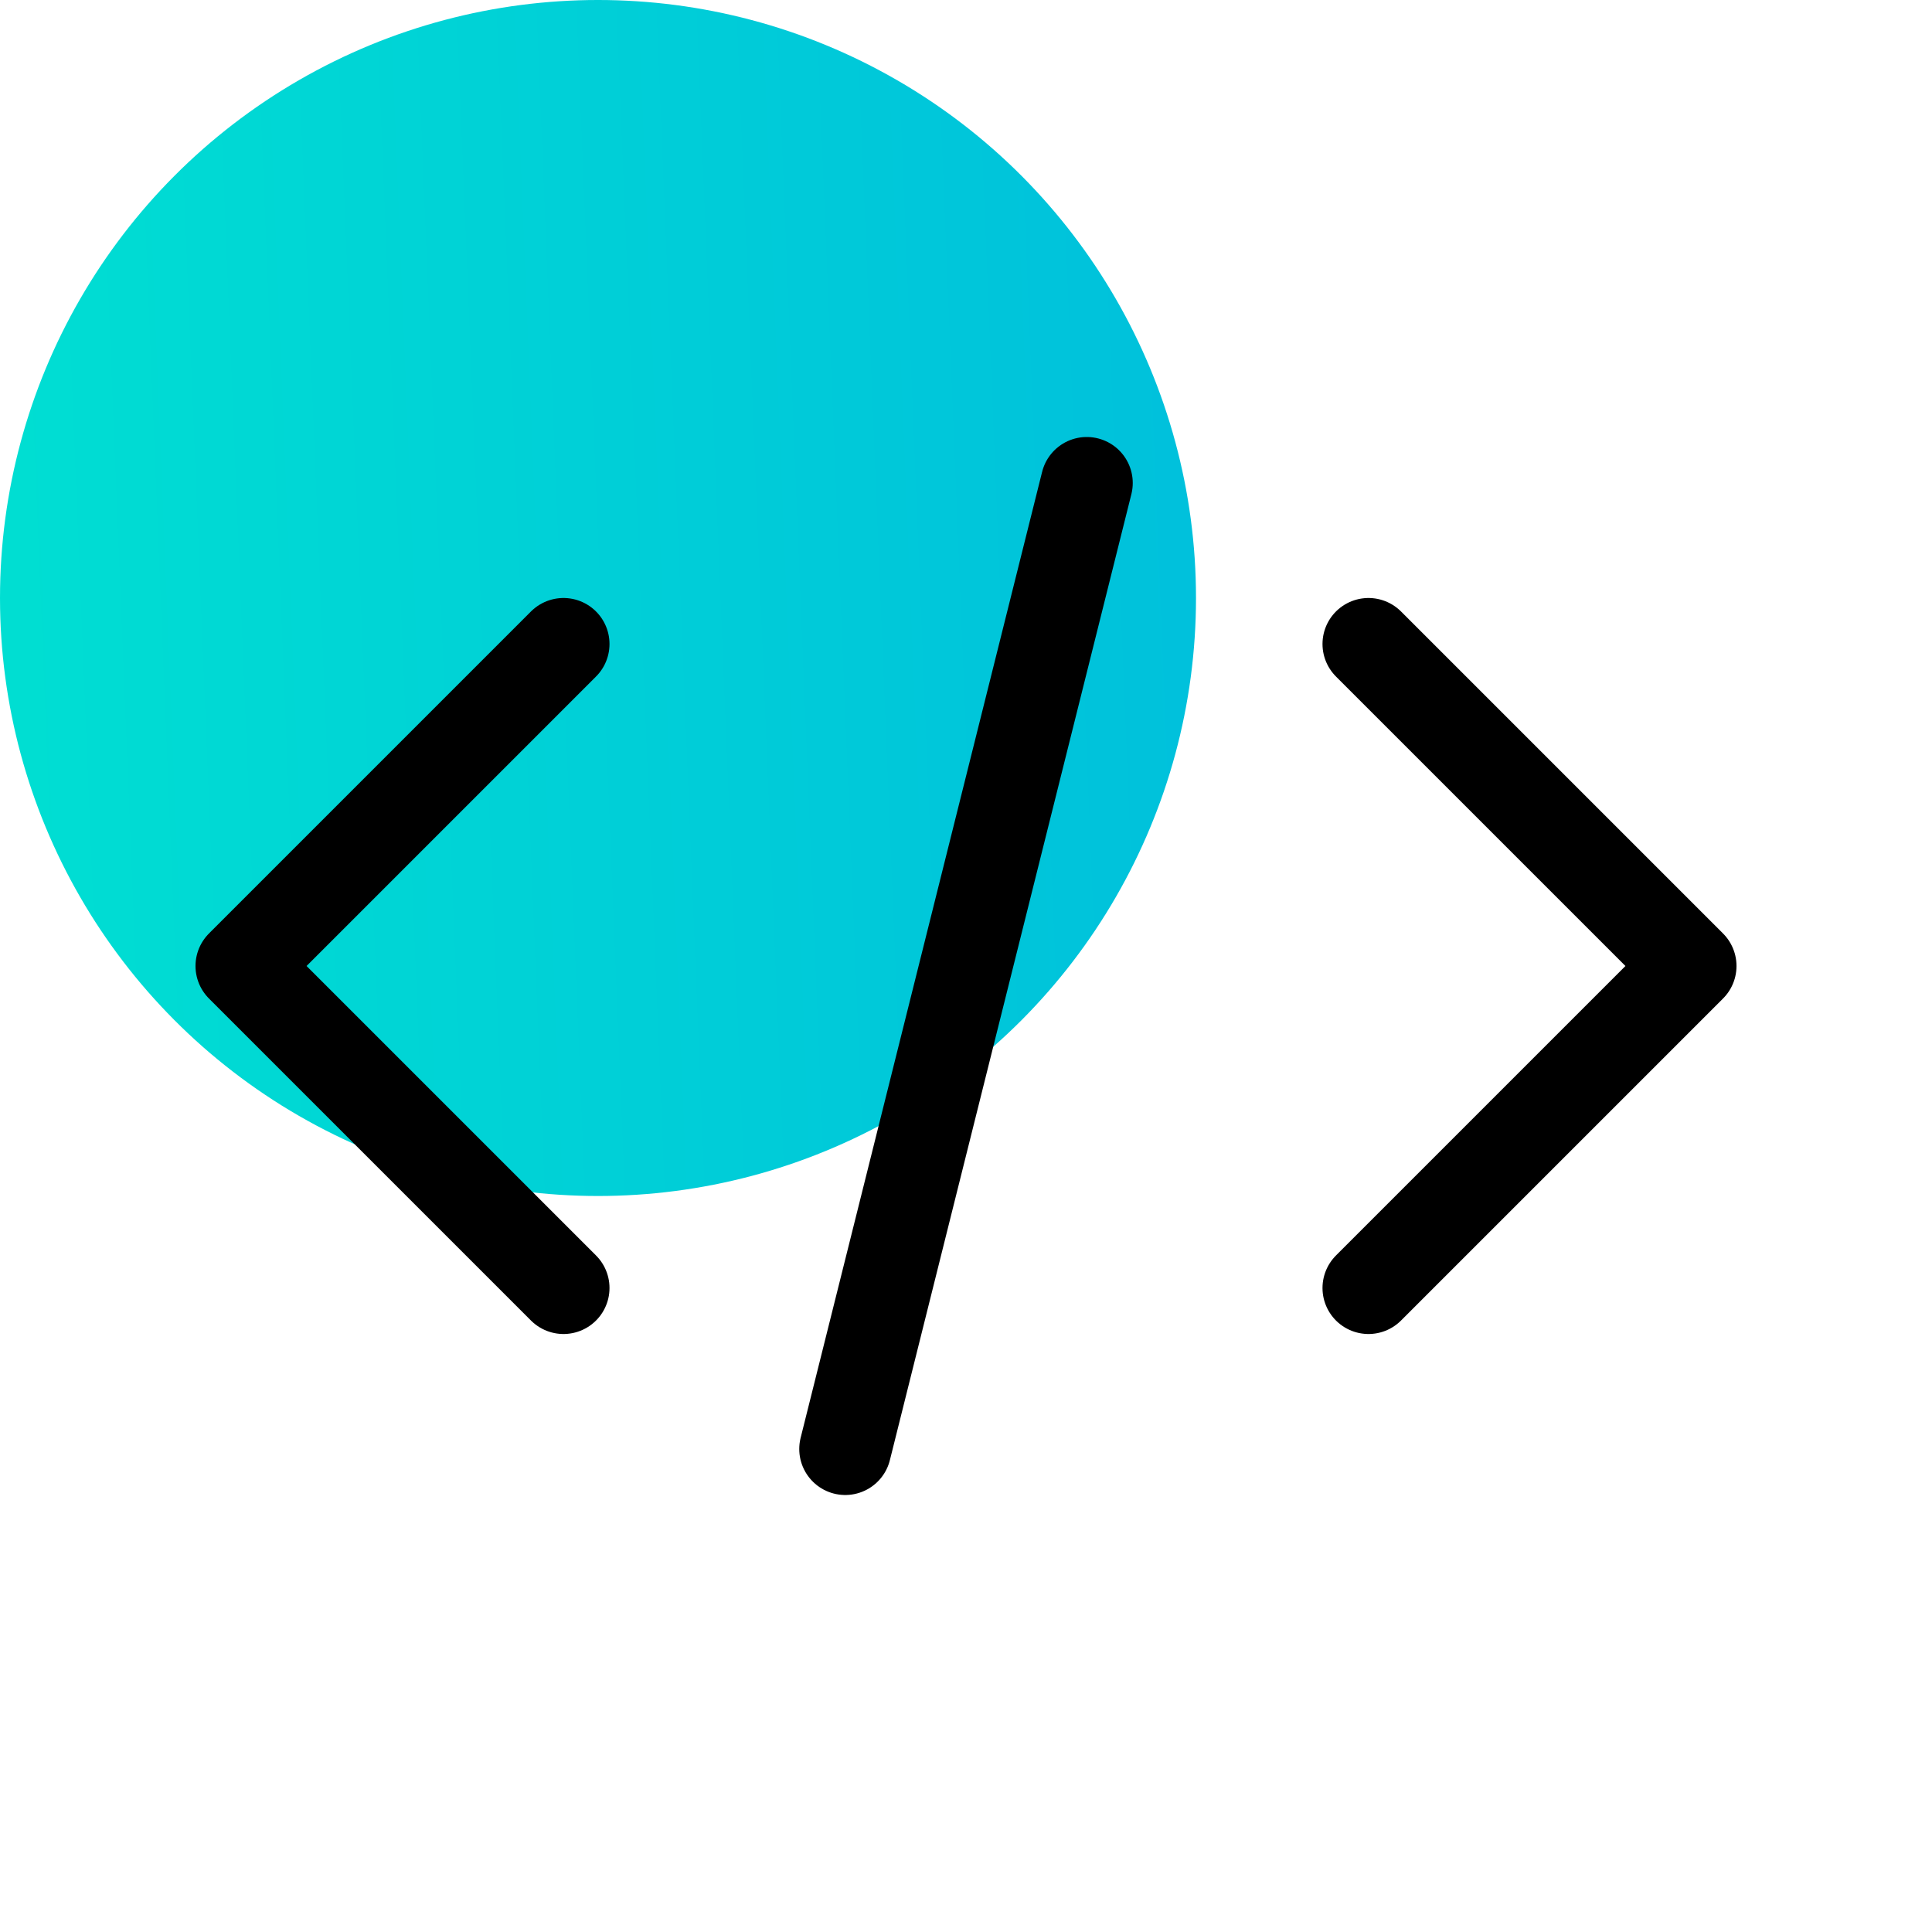<svg width="42" height="42" viewBox="0 0 42 42" fill="none" xmlns="http://www.w3.org/2000/svg">
<g clip-path="url(#clip0_3851_3563)">
<circle cx="13" cy="13" r="13" fill="url(#paint0_linear_3851_3563)"/>
<path d="M12.25 14L5.25 21L12.25 28" stroke="black" stroke-width="2" stroke-linecap="round" stroke-linejoin="round"/>
<path d="M18.375 31.5L23.625 10.5" stroke="black" stroke-width="2" stroke-linecap="round"/>
<path d="M29.75 14L36.75 21L29.75 28" stroke="black" stroke-width="2" stroke-linecap="round" stroke-linejoin="round"/>
</g>
<defs>
<linearGradient id="paint0_linear_3851_3563" x1="26" y1="6.38465e-06" x2="-0.905" y2="1.097" gradientUnits="userSpaceOnUse">
<stop stop-color="#00C0DC"/>
<stop offset="1" stop-color="#00DFD2"/>
</linearGradient>
<clipPath id="clip0_3851_3563">
<rect width="42" height="42" fill="white"/>
</clipPath>
</defs>
</svg>

